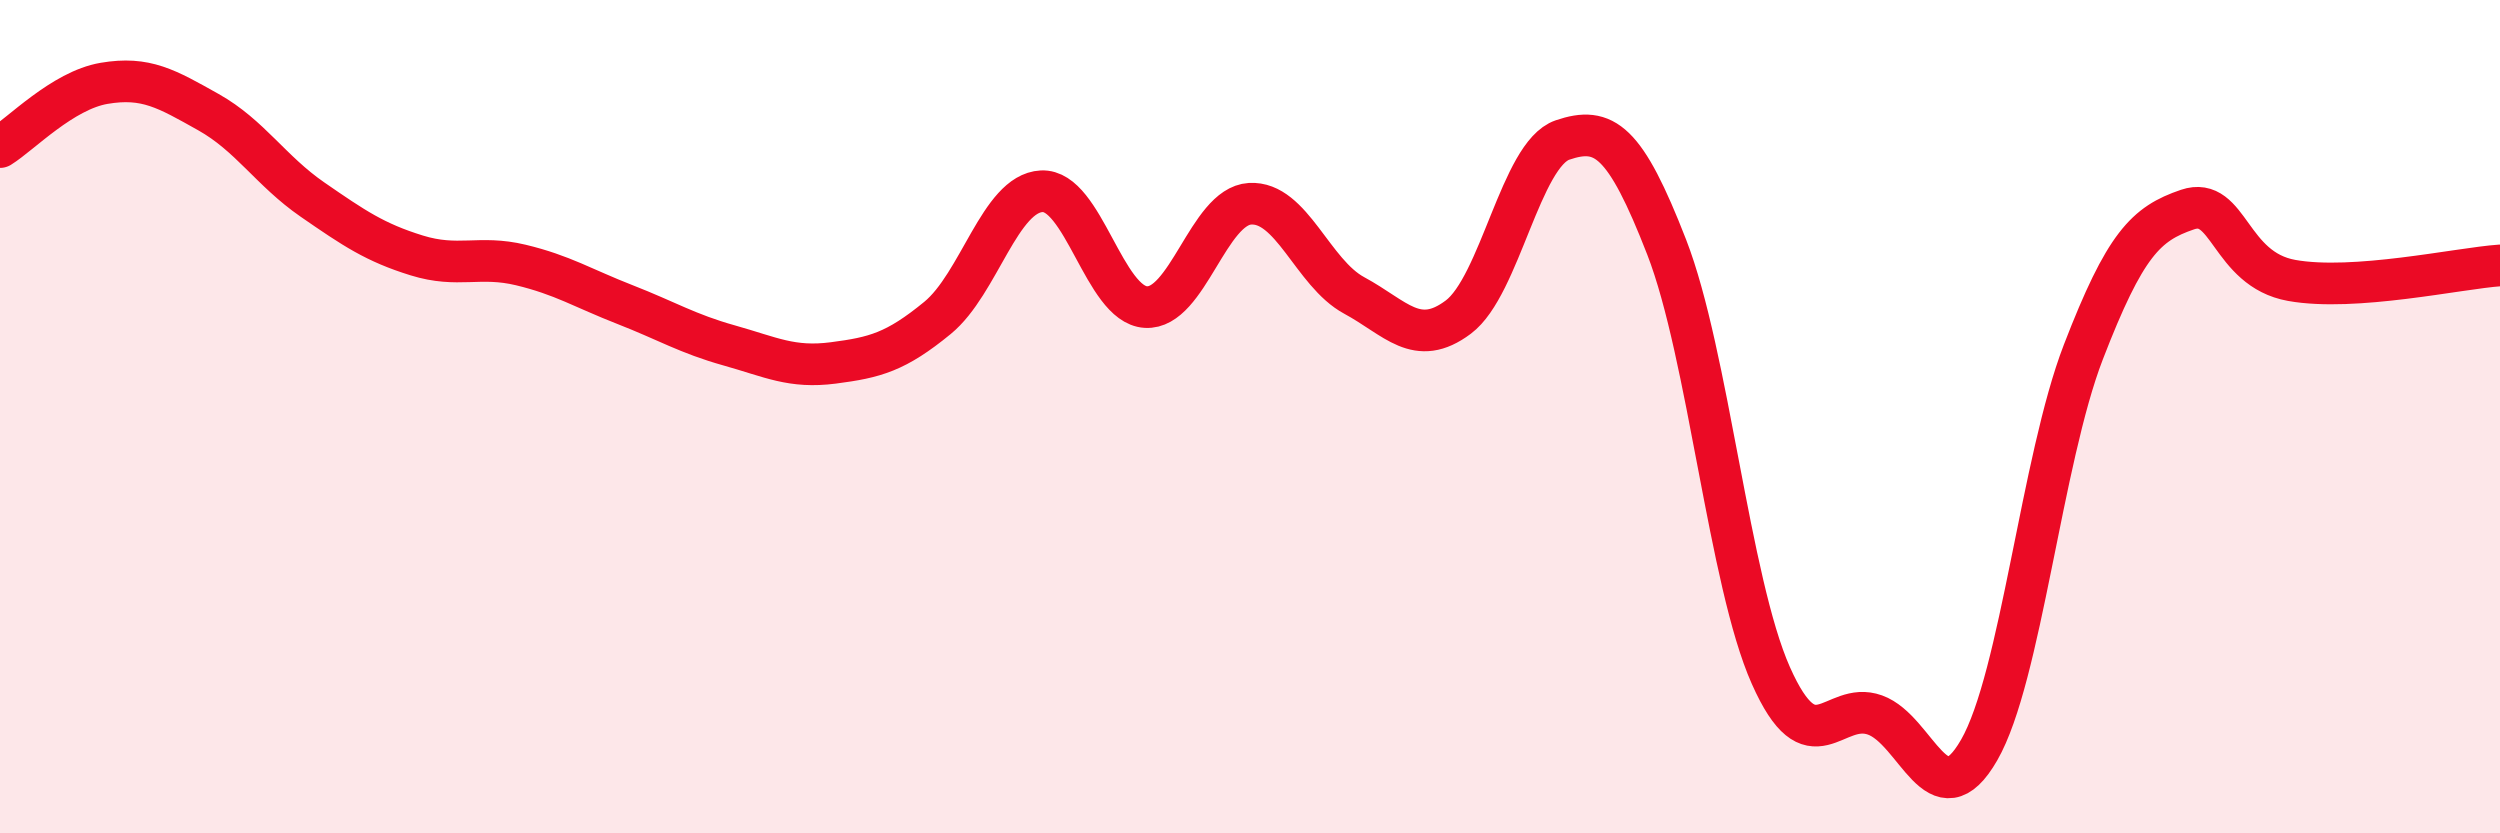 
    <svg width="60" height="20" viewBox="0 0 60 20" xmlns="http://www.w3.org/2000/svg">
      <path
        d="M 0,3.53 C 0.5,3.22 1.5,2.17 2.5,2 C 3.5,1.83 4,2.13 5,2.69 C 6,3.25 6.5,4.1 7.5,4.79 C 8.5,5.48 9,5.82 10,6.13 C 11,6.44 11.5,6.12 12.5,6.36 C 13.5,6.6 14,6.92 15,7.31 C 16,7.7 16.5,8.01 17.5,8.29 C 18.5,8.57 19,8.84 20,8.71 C 21,8.58 21.5,8.45 22.5,7.63 C 23.5,6.81 24,4.64 25,4.59 C 26,4.54 26.5,7.31 27.5,7.37 C 28.5,7.43 29,4.95 30,4.89 C 31,4.83 31.5,6.55 32.5,7.09 C 33.5,7.63 34,8.36 35,7.61 C 36,6.86 36.5,3.7 37.5,3.36 C 38.5,3.02 39,3.36 40,5.93 C 41,8.5 41.5,13.96 42.5,16.21 C 43.5,18.46 44,16.8 45,17.16 C 46,17.52 46.5,19.74 47.5,18 C 48.5,16.26 49,11.04 50,8.45 C 51,5.86 51.5,5.37 52.5,5.03 C 53.5,4.69 53.5,6.46 55,6.73 C 56.5,7 59,6.44 60,6.37L60 20L0 20Z"
        fill="#EB0A25"
        opacity="0.1"
        stroke-linecap="round"
        stroke-linejoin="round"
      />
      <path
        d="M 0,3.53 C 0.5,3.22 1.5,2.17 2.5,2 C 3.5,1.83 4,2.13 5,2.69 C 6,3.25 6.5,4.1 7.5,4.79 C 8.5,5.48 9,5.82 10,6.13 C 11,6.44 11.5,6.12 12.5,6.36 C 13.5,6.6 14,6.92 15,7.31 C 16,7.7 16.5,8.01 17.5,8.29 C 18.5,8.57 19,8.84 20,8.71 C 21,8.58 21.5,8.45 22.5,7.63 C 23.5,6.81 24,4.64 25,4.59 C 26,4.54 26.5,7.31 27.5,7.37 C 28.5,7.43 29,4.95 30,4.89 C 31,4.83 31.5,6.55 32.5,7.09 C 33.5,7.63 34,8.36 35,7.61 C 36,6.86 36.5,3.7 37.5,3.36 C 38.5,3.02 39,3.36 40,5.93 C 41,8.5 41.5,13.96 42.5,16.21 C 43.5,18.46 44,16.8 45,17.16 C 46,17.52 46.5,19.74 47.5,18 C 48.5,16.26 49,11.04 50,8.45 C 51,5.86 51.5,5.37 52.5,5.03 C 53.5,4.69 53.5,6.46 55,6.73 C 56.5,7 59,6.44 60,6.37"
        stroke="#EB0A25"
        stroke-width="1"
        fill="none"
        stroke-linecap="round"
        stroke-linejoin="round"
      />
    </svg>
  